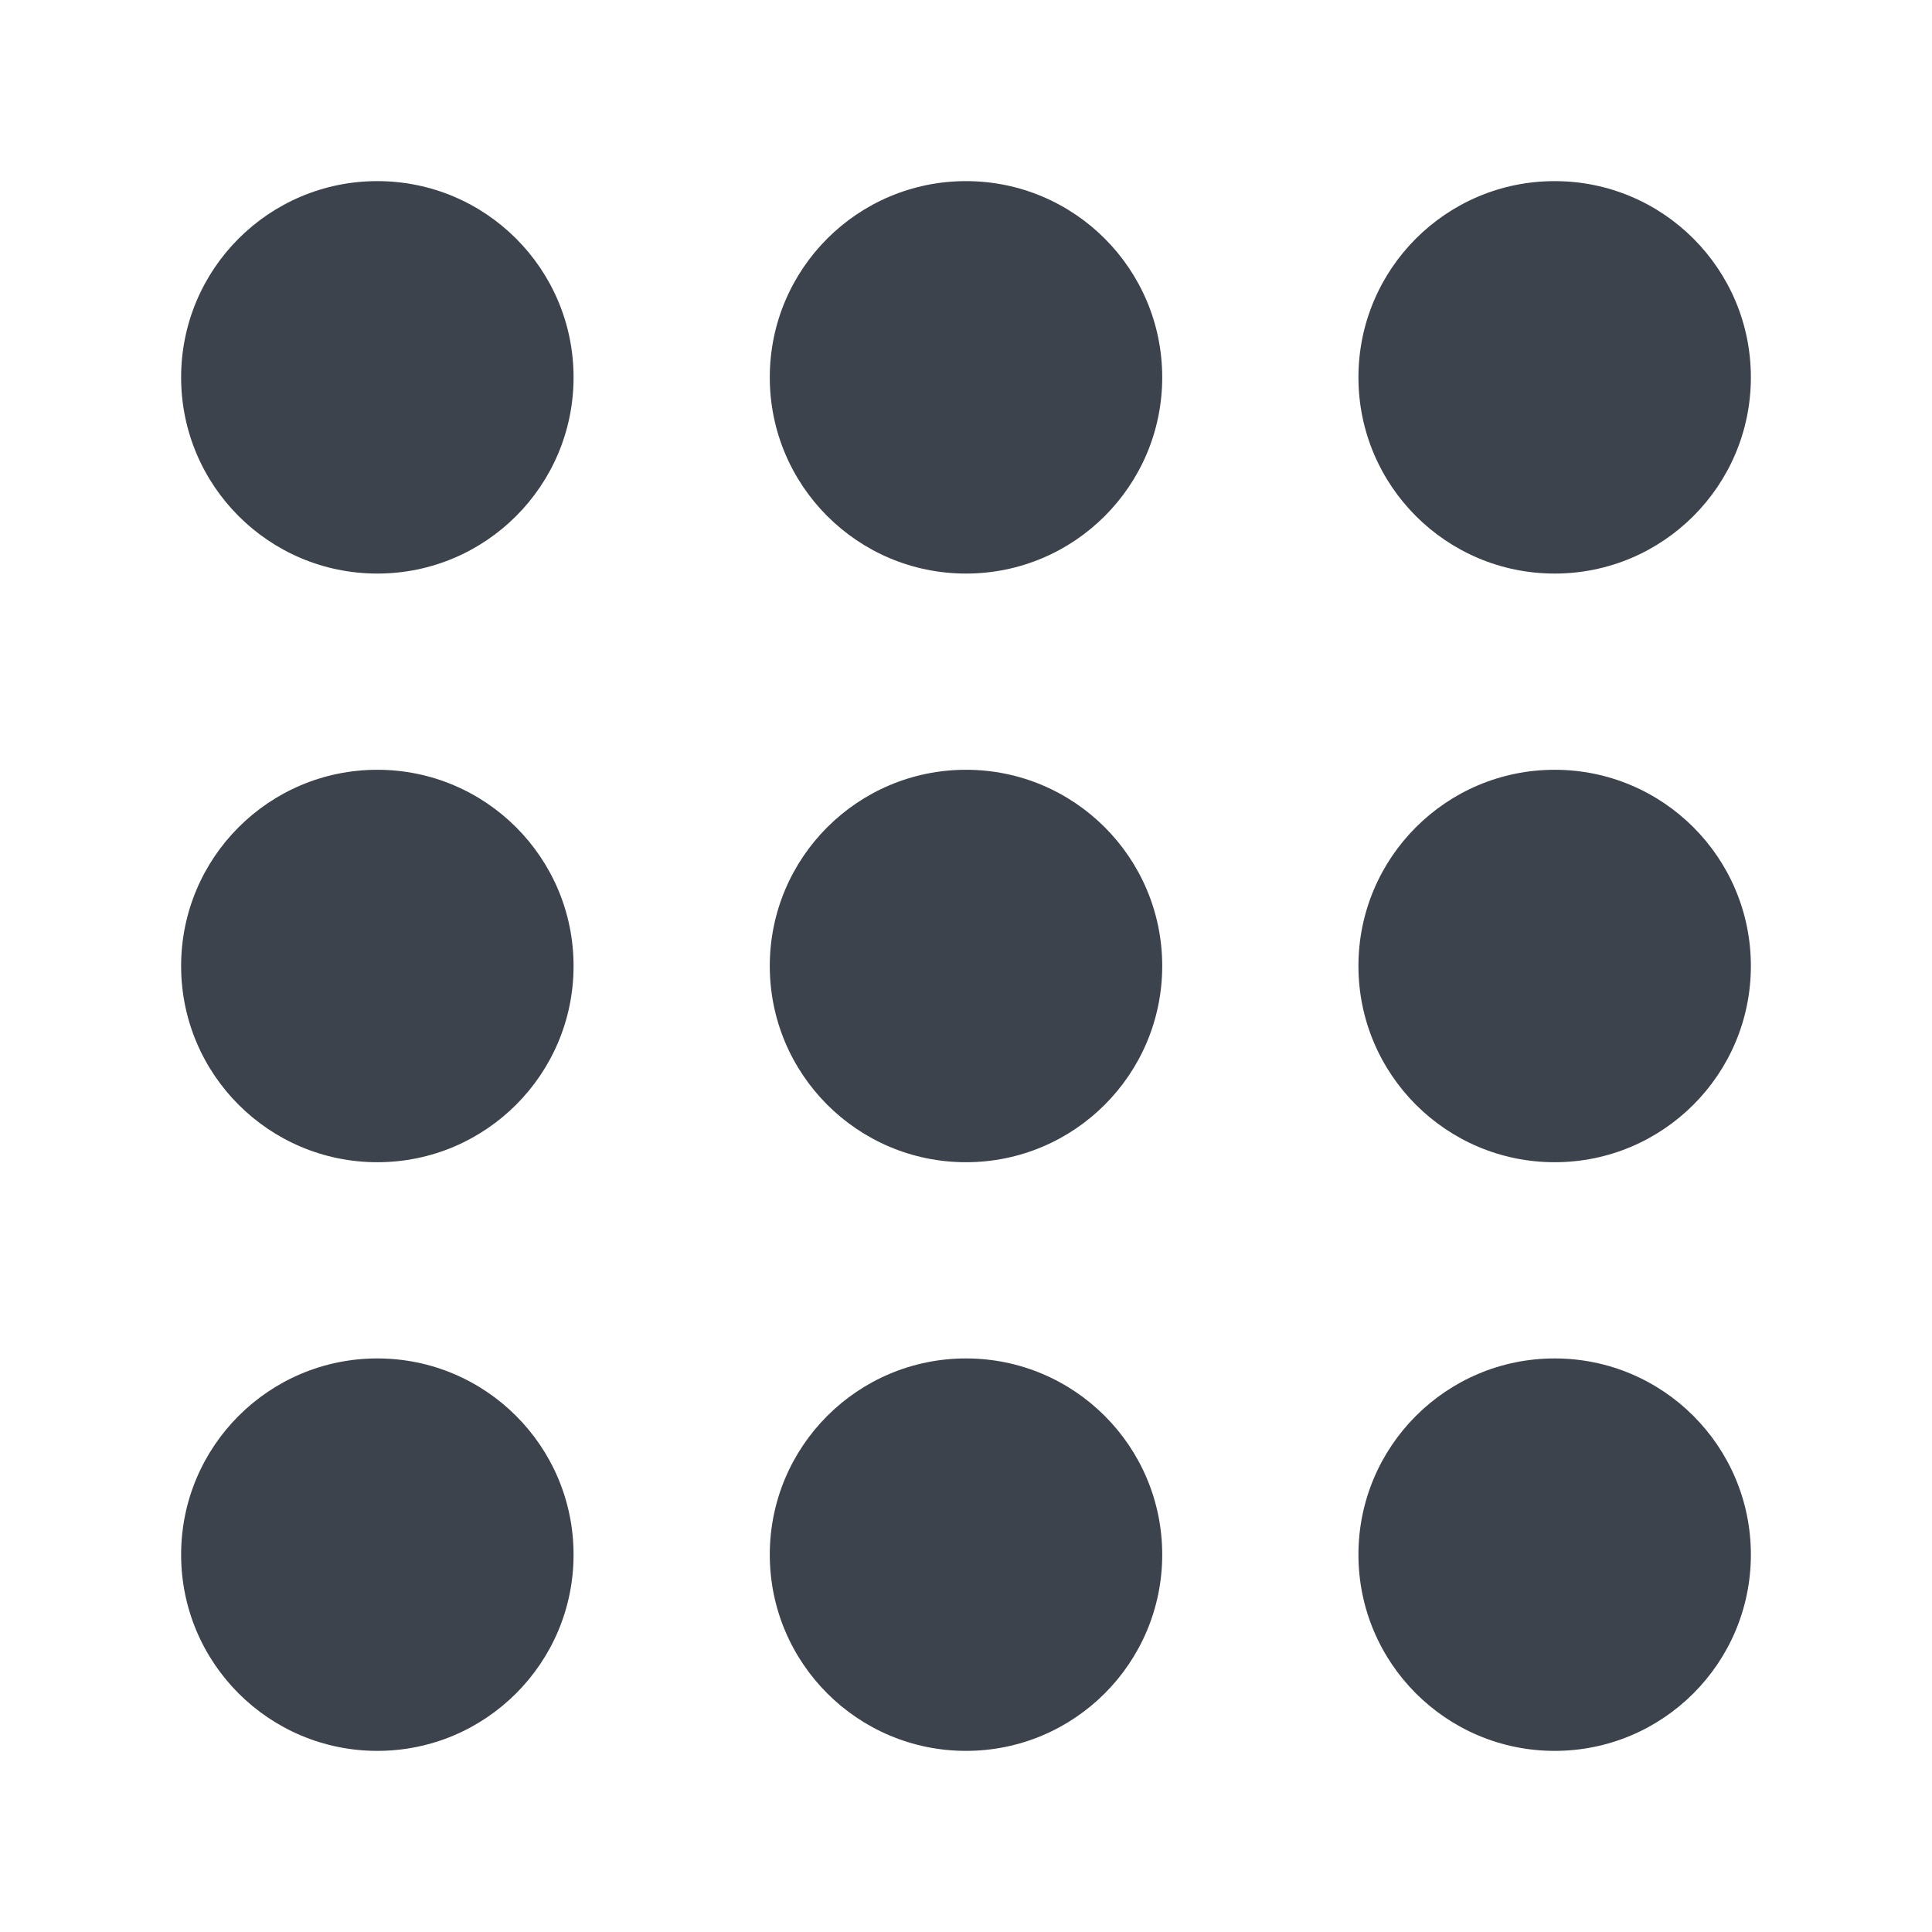 <?xml version="1.0" encoding="UTF-8"?>
<svg xmlns="http://www.w3.org/2000/svg" width="32" height="32" viewBox="0 0 32 32" fill="none">
  <circle cx="6.25" cy="6.25" r="3.25" fill="#3D434D"></circle>
  <circle cx="16" cy="6.25" r="3.25" fill="#3D434D"></circle>
  <circle cx="25.75" cy="6.25" r="3.25" fill="#3D434D"></circle>
  <circle cx="6.25" cy="16" r="3.25" fill="#3D434D"></circle>
  <circle cx="6.25" cy="25.75" r="3.25" fill="#3D434D"></circle>
  <circle cx="16" cy="16" r="3.25" fill="#3D434D"></circle>
  <circle cx="16" cy="25.75" r="3.25" fill="#3D434D"></circle>
  <circle cx="25.75" cy="16" r="3.25" fill="#3D434D"></circle>
  <circle cx="25.75" cy="25.75" r="3.25" fill="#3D434D"></circle>
</svg>
